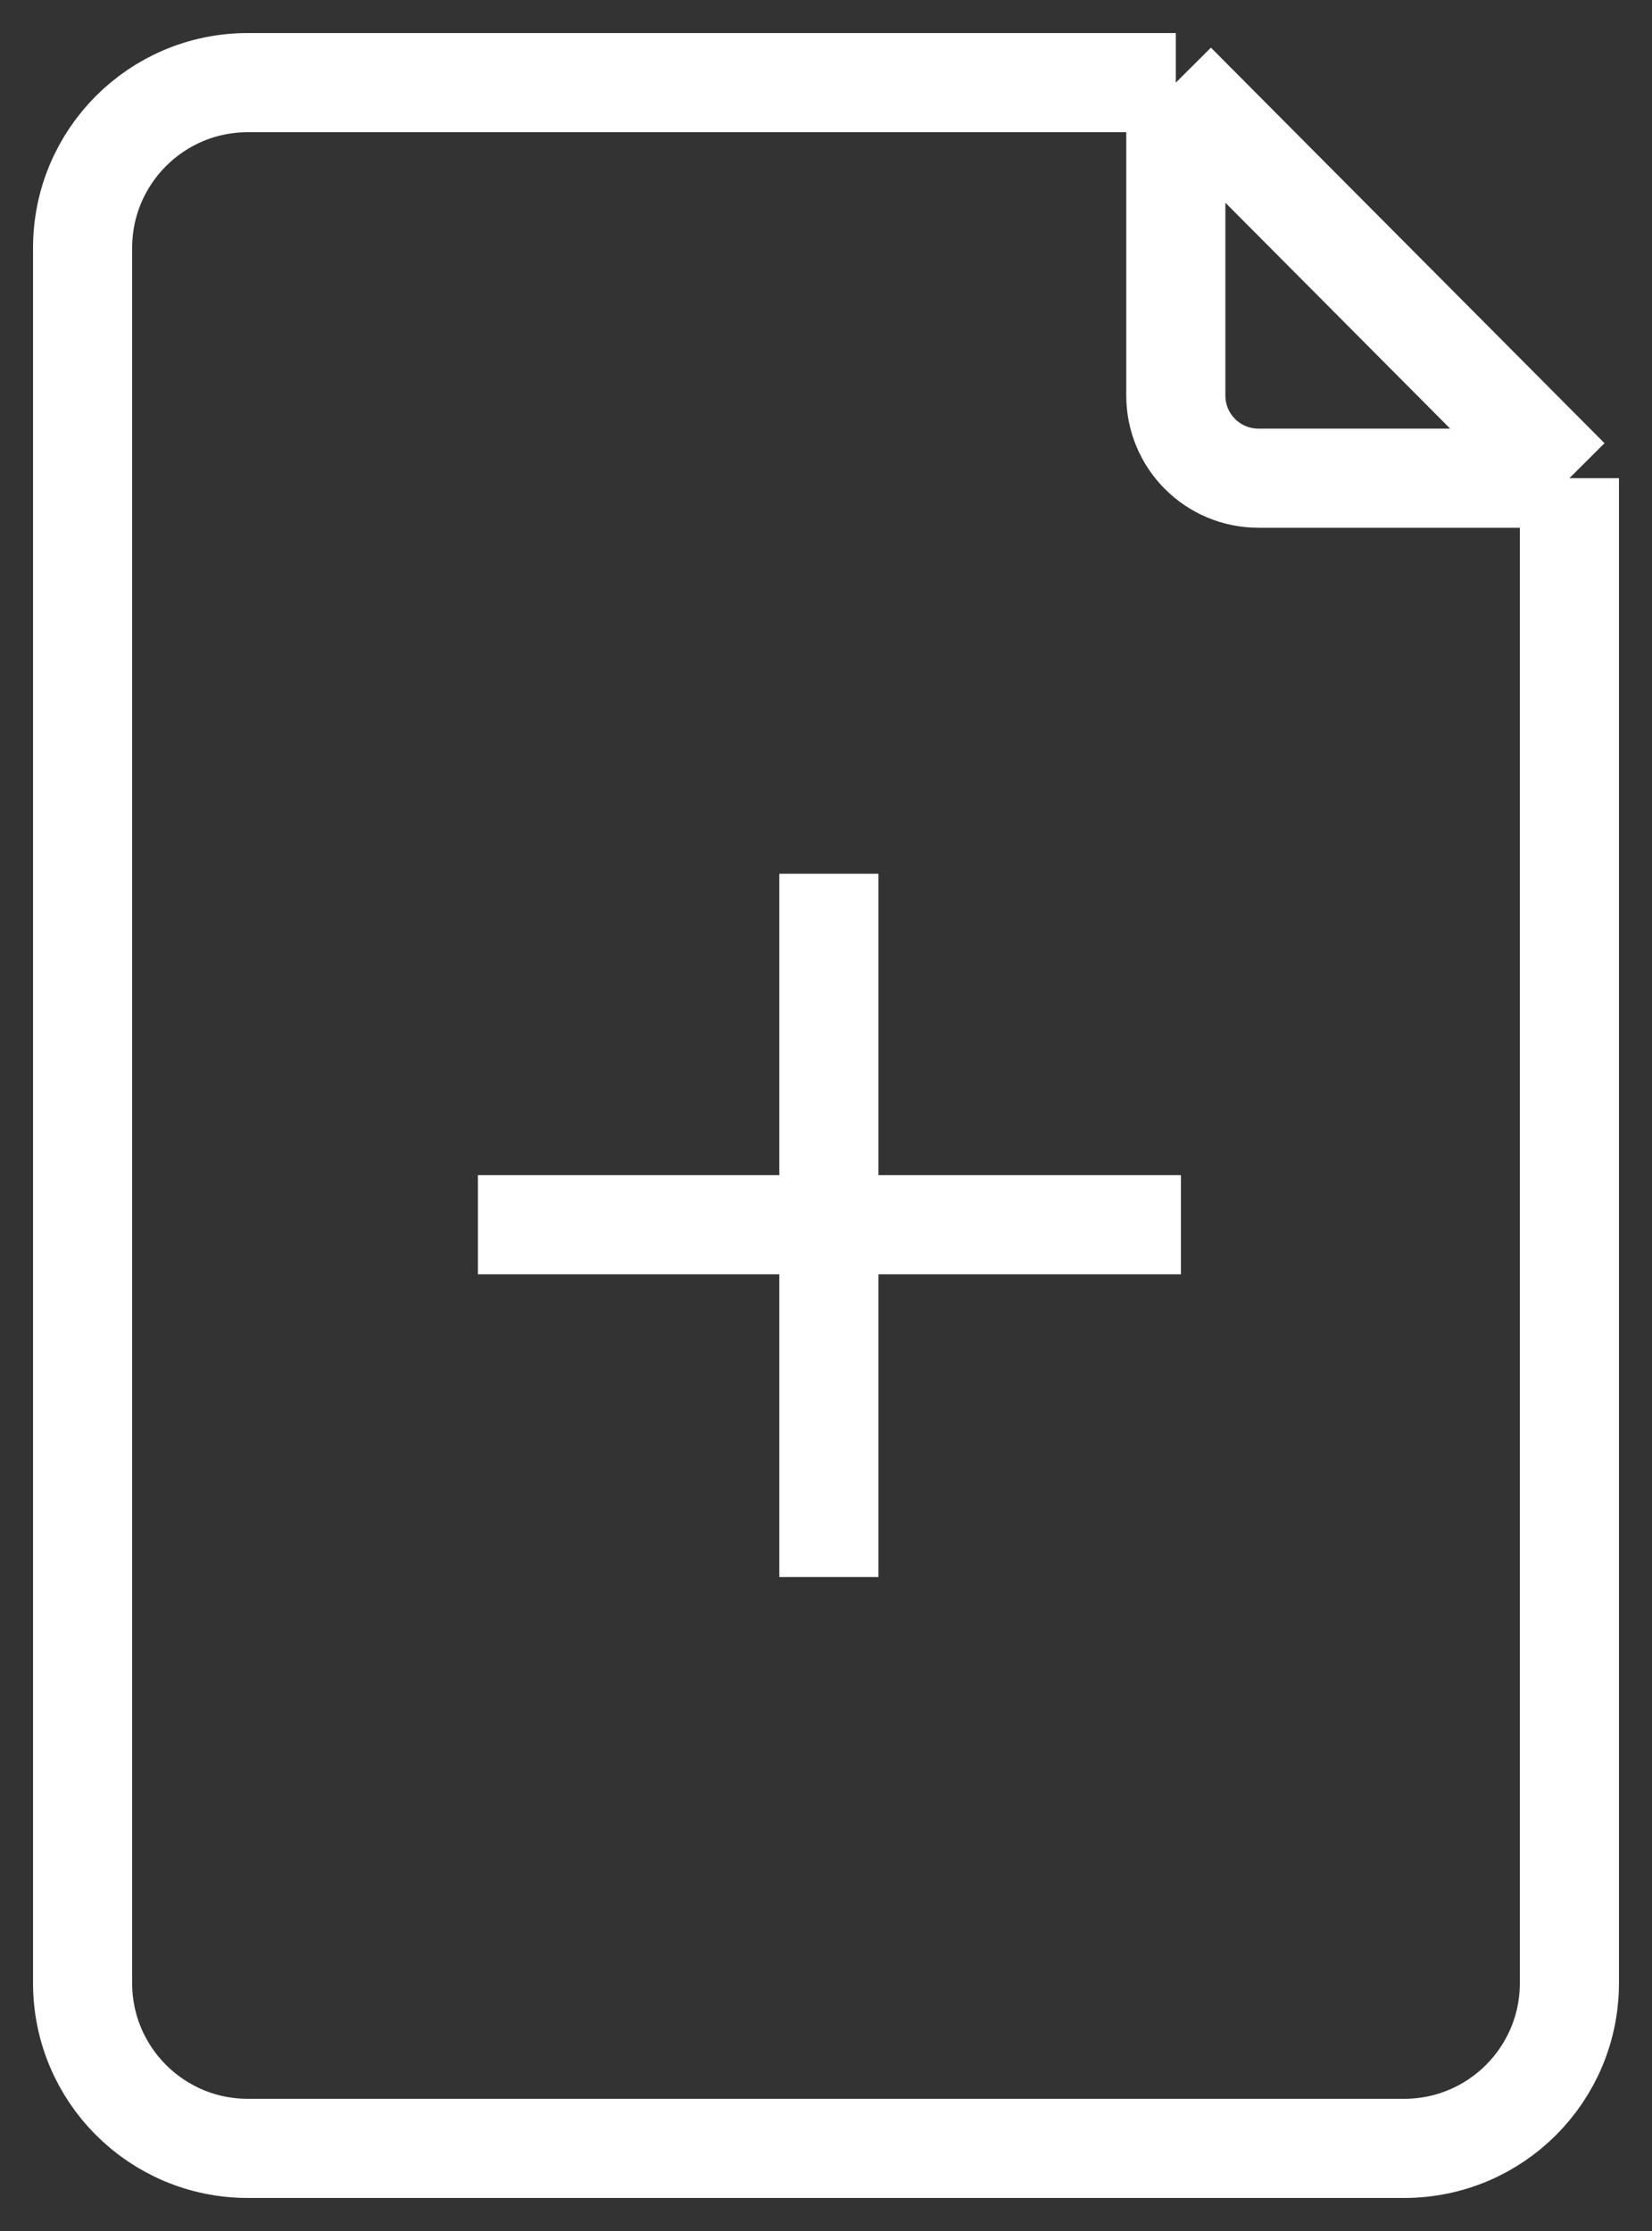 <svg width="20" height="27" viewBox="0 0 20 27" fill="none" xmlns="http://www.w3.org/2000/svg">
<rect x="0" y="0" width="20" height="27" fill="#333333" stroke="none"/>
<path d="M14.235 1H3C1.895 1 1 1.895 1 3V24C1 25.105 1.895 26 3 26H17C18.105 26 19 25.105 19 24V5.787M14.235 1L19 5.787M14.235 1V4.787C14.235 5.34 14.683 5.787 15.235 5.787H19" stroke="white" stroke-width="1.2"/>
<line x1="10.035" y1="10.574" x2="10.035" y2="19.085" stroke="white" stroke-width="1.2"/>
<line x1="14.297" y1="14.822" x2="5.786" y2="14.822" stroke="white" stroke-width="1.2"/>
</svg>
